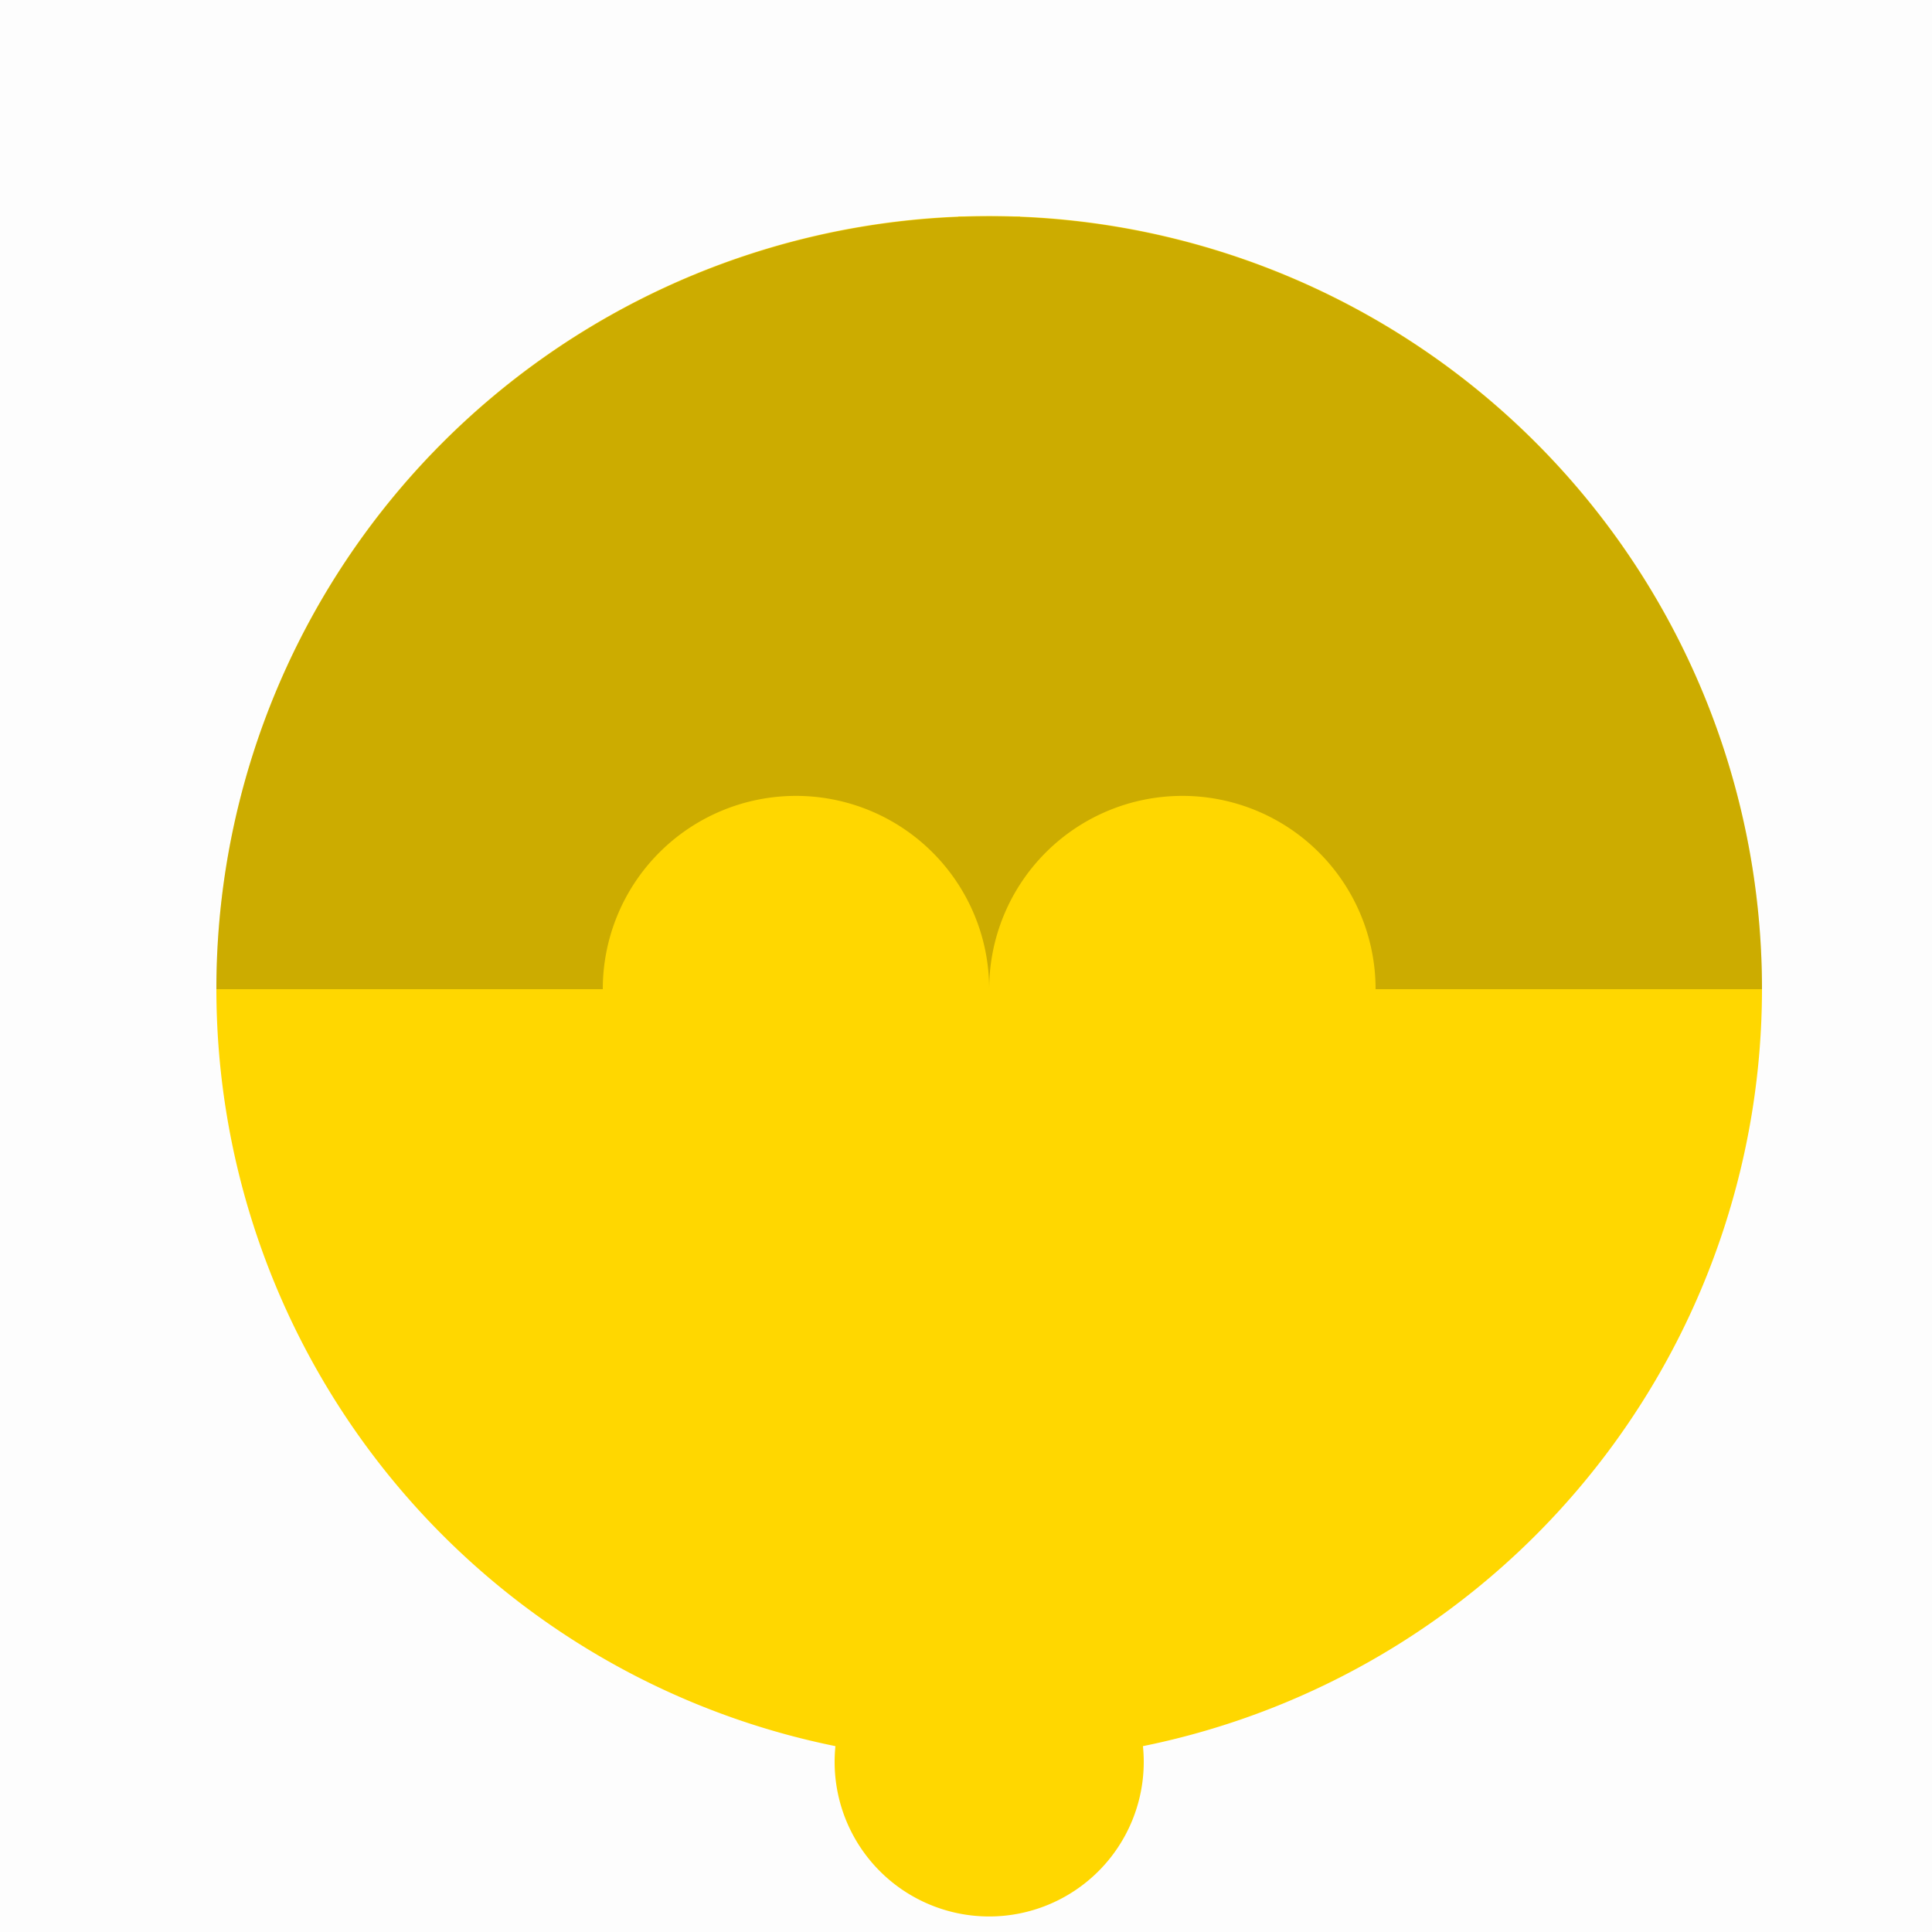 <!--

Generated by DrawGPT.
Free, open source, AI generated images in SVG, PNG, and HTML Canvas format.
https://drawgpt.ai

Created: 2023-09-27T03:29:34.029Z
Link: https://drawgpt.ai/prompt/86939/

-->
<svg xmlns="http://www.w3.org/2000/svg" xmlns:xlink="http://www.w3.org/1999/xlink" width="500" height="500"><defs/><g><rect fill="#FDFDFD" stroke="none" x="0" y="0" width="512" height="512"/><path fill="#FFD700" stroke="none" paint-order="stroke fill markers" d=" M 456 256 A 200 200 0 1 1 456 255.8"/><path fill="none" stroke="#FFD700" paint-order="fill stroke markers" d=" M 256 56 L 256 456" stroke-miterlimit="10" stroke-width="16" stroke-dasharray=""/><path fill="#FFD700" stroke="none" paint-order="stroke fill markers" d=" M 296 456 A 40 40 0 1 1 296 455.96"/><path fill="rgb(0,0,0)" stroke="none" paint-order="stroke fill markers" d=" M 456 256 A 200 200 0 1 0 56 256" fill-opacity="0.2"/><path fill="#FFD700" stroke="none" paint-order="stroke fill markers" d=" M 256 256 A 50 50 0 1 1 256 255.95"/><path fill="#FFD700" stroke="none" paint-order="stroke fill markers" d=" M 356 256 A 50 50 0 1 1 356 255.95"/><path fill="none" stroke="#FFD700" paint-order="fill stroke markers" d=" M 376 256 A 120 120 0 0 1 136 256" stroke-miterlimit="10" stroke-width="16" stroke-dasharray=""/></g></svg>